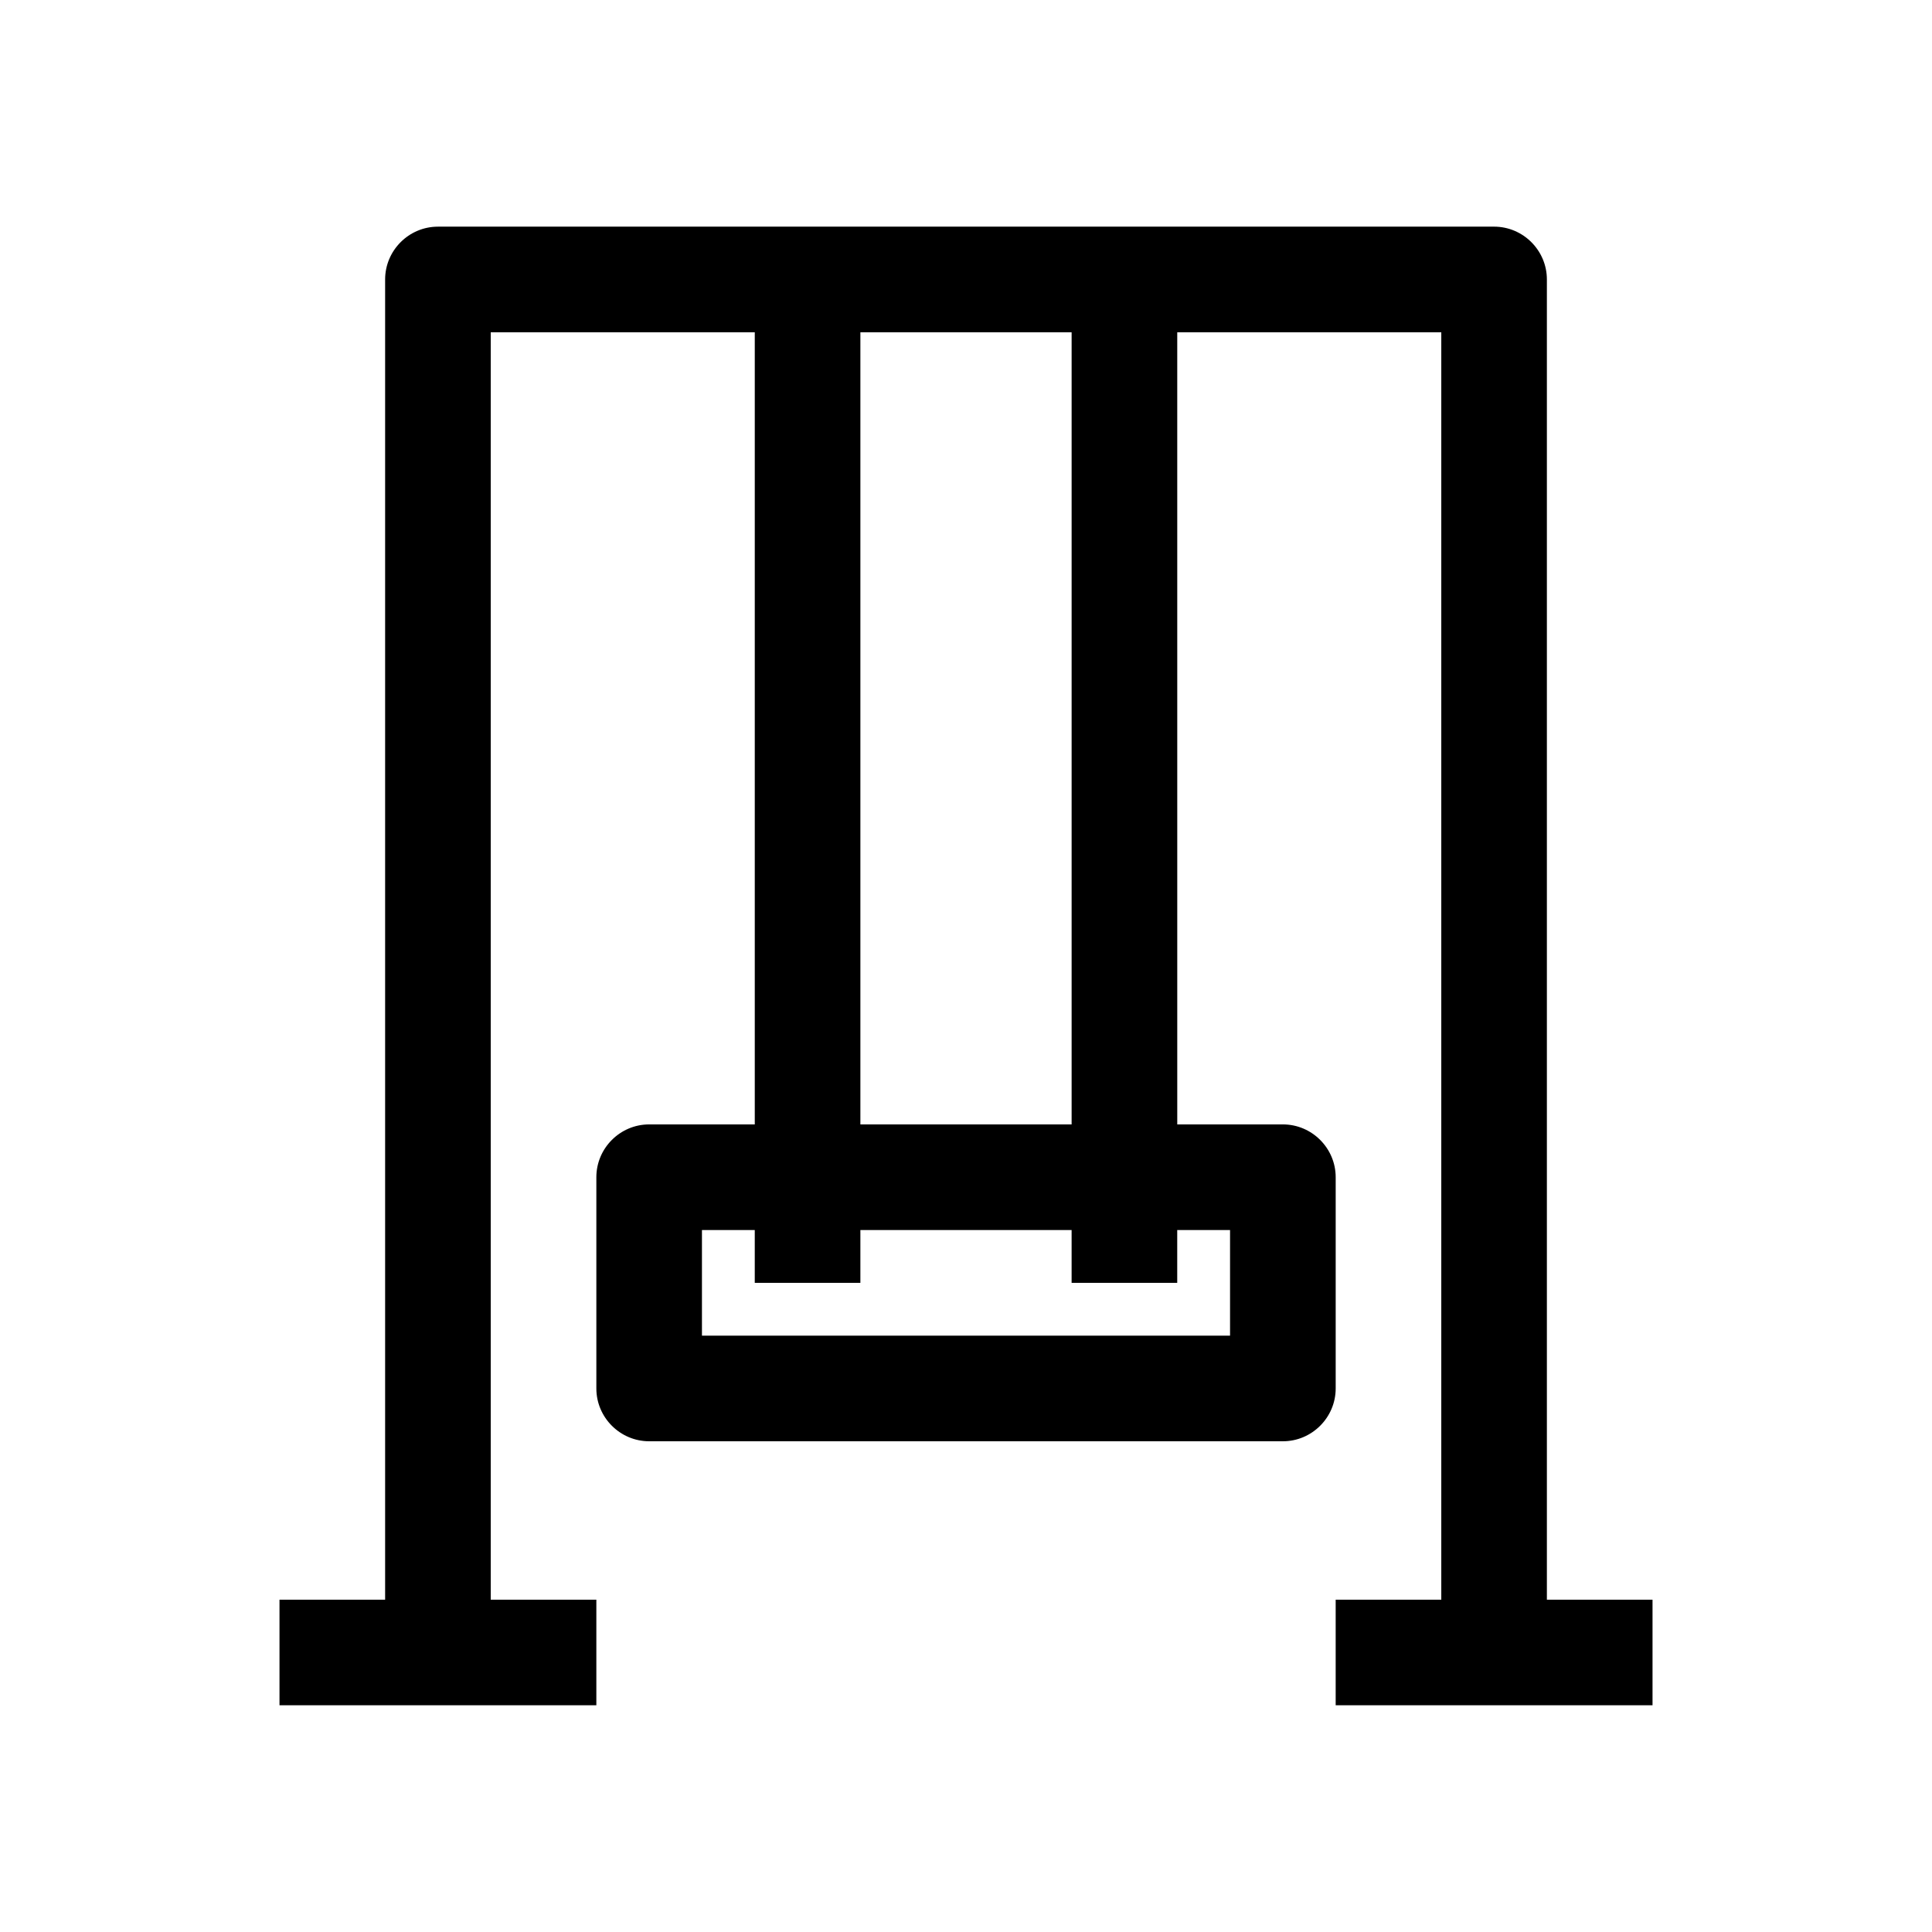 <?xml version="1.0" encoding="UTF-8"?>
<!-- Uploaded to: SVG Repo, www.svgrepo.com, Generator: SVG Repo Mixer Tools -->
<svg fill="#000000" width="800px" height="800px" version="1.1" viewBox="144 144 512 512" xmlns="http://www.w3.org/2000/svg">
 <path d="m553.94 567.93v-349.87c0-7.695-6.297-13.996-13.996-13.996h-181.93l-97.961 0.004c-7.695 0-13.992 6.297-13.992 13.992v349.87h-27.992v27.988h83.969v-27.988h-27.988v-335.87h69.973v209.92h-27.988c-7.695 0-13.996 6.297-13.996 13.996v55.98c0 7.695 6.297 13.996 13.996 13.996h167.94c7.695 0 13.996-6.297 13.996-13.996v-55.98c0-7.695-6.297-13.996-13.996-13.996h-27.988l-0.004-209.92h69.973v335.87h-27.988v27.988h83.969v-27.988zm-181.93-335.87h55.98v209.92h-55.98zm97.965 237.91v27.988h-139.95v-27.988h13.996v13.996h27.988v-13.996h55.98v13.996h27.988v-13.996z"/>
</svg>